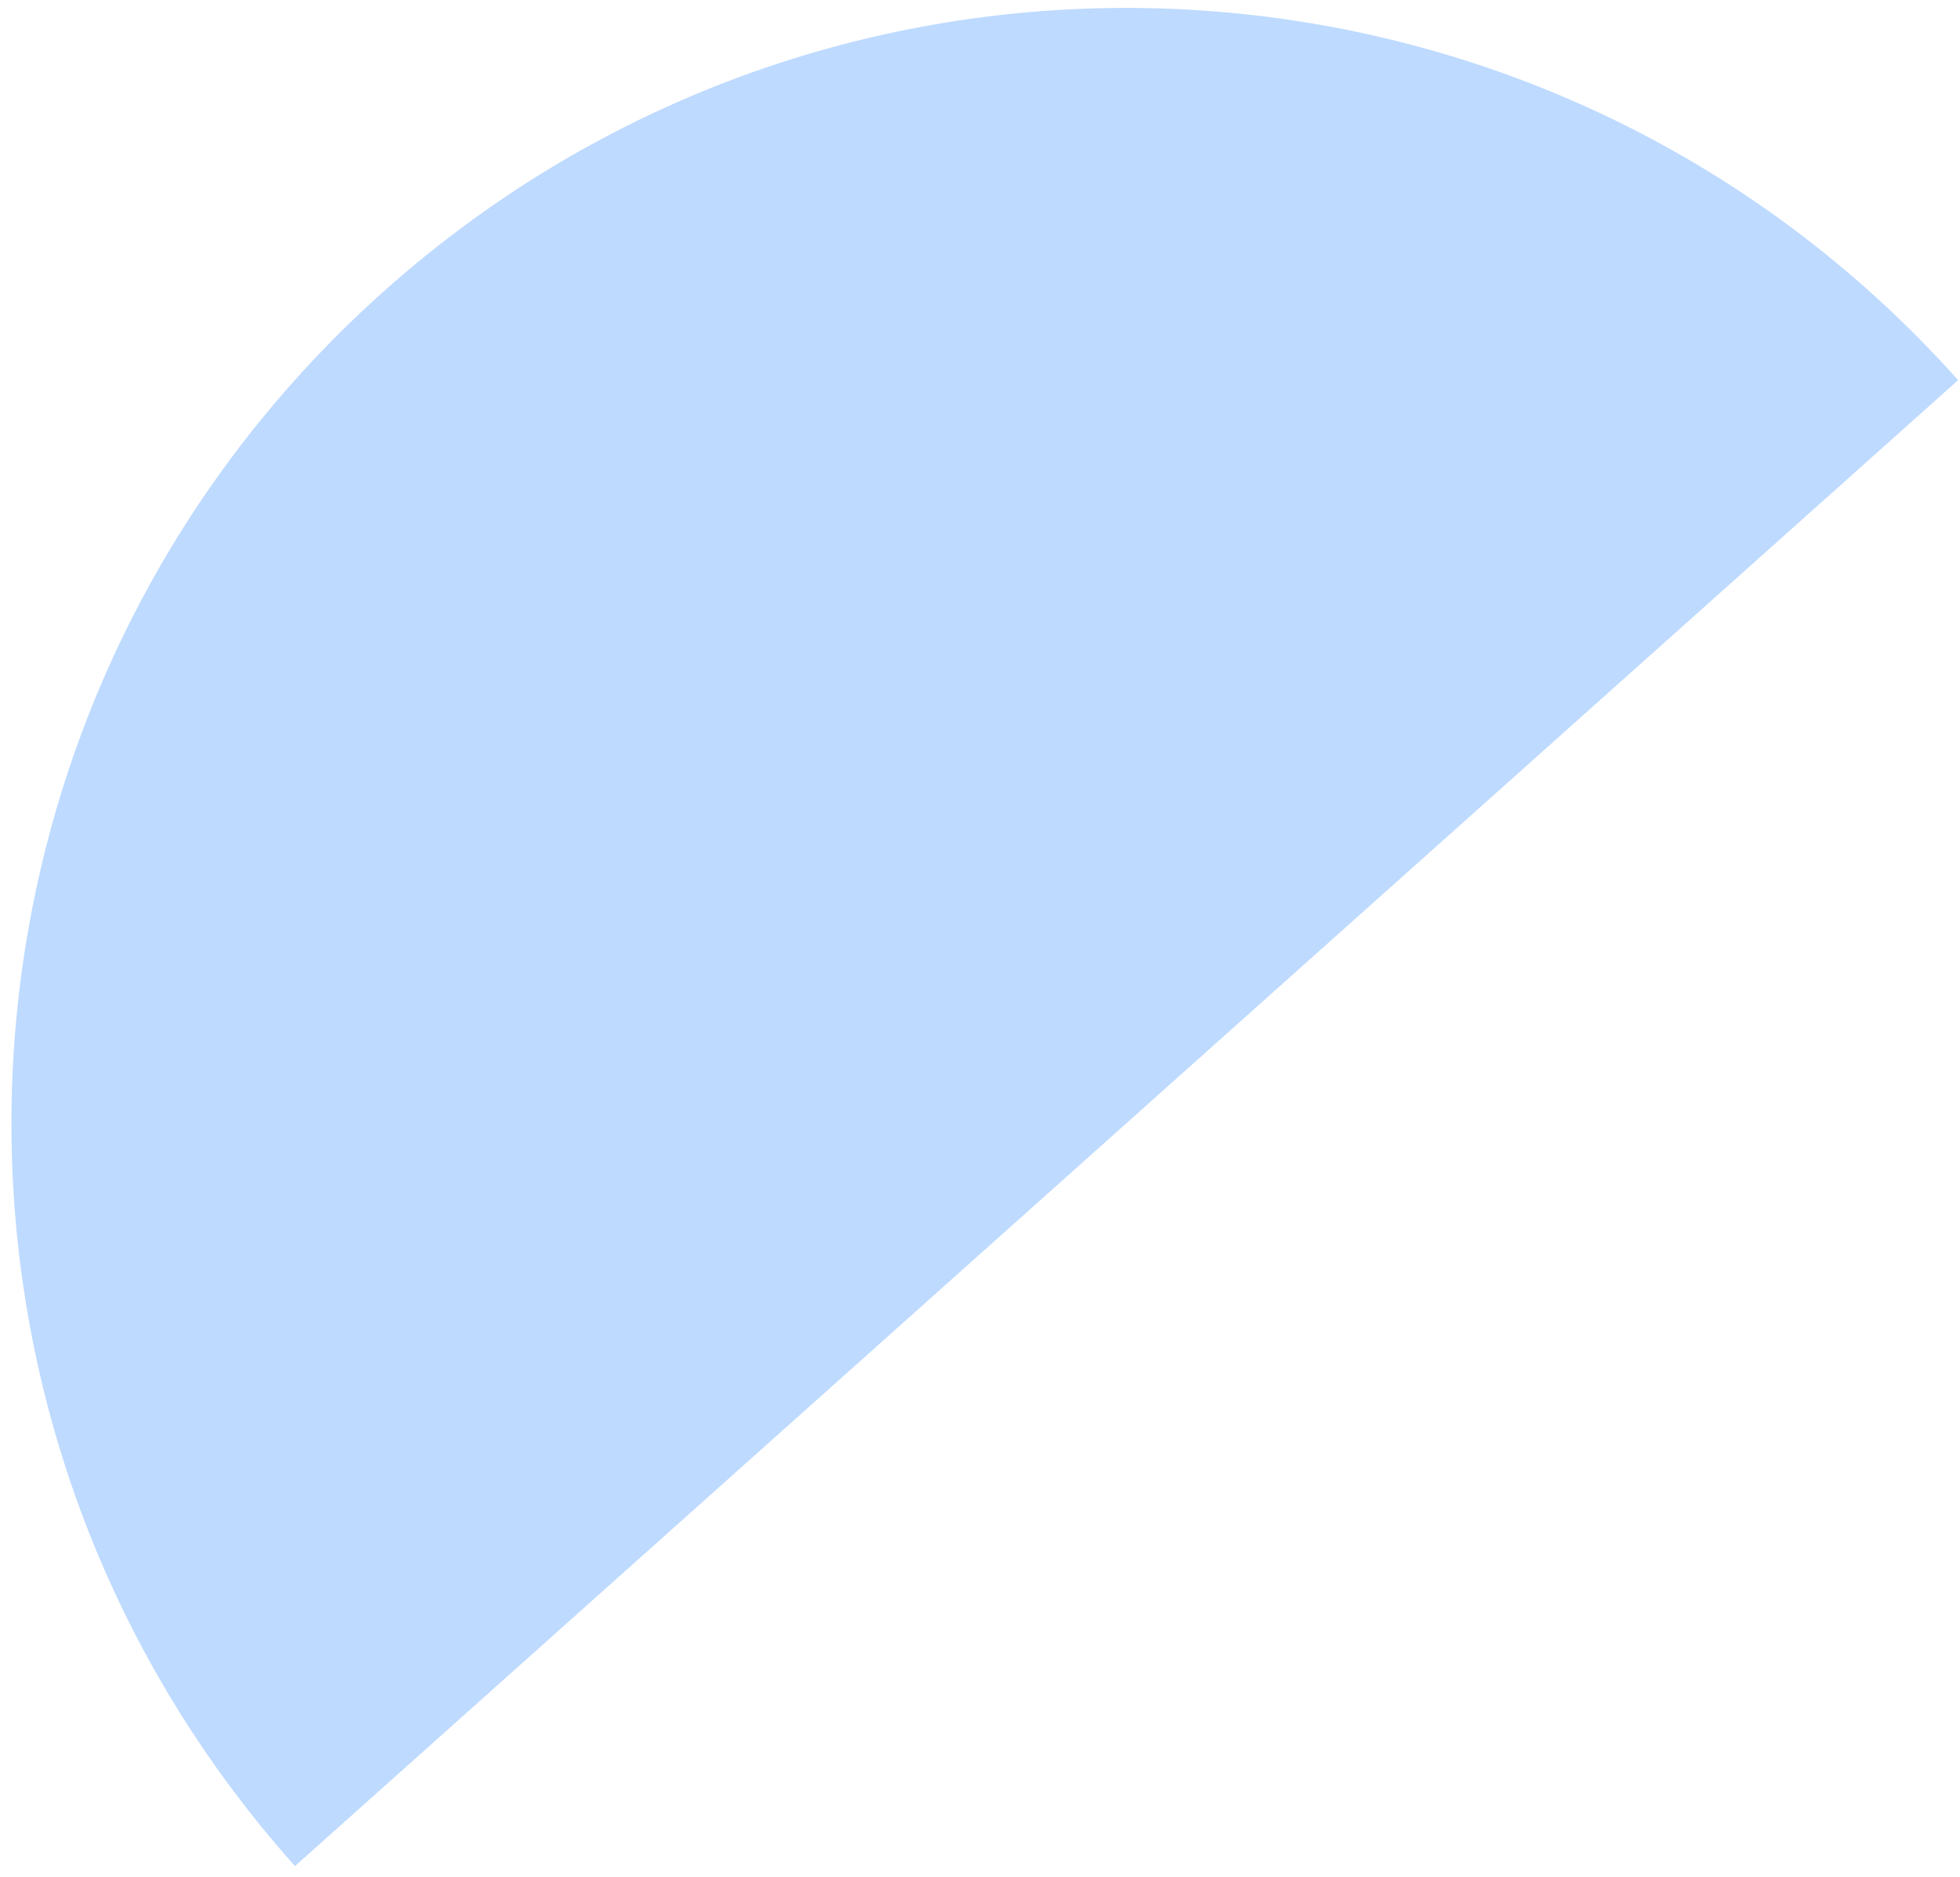 <svg xmlns="http://www.w3.org/2000/svg" width="165" height="158" viewBox="0 0 165 158" fill="none"><path fill-rule="evenodd" clip-rule="evenodd" d="M164.843 32C130.302 -6.663 70.958 -10.004 32.294 24.537C-6.369 59.079 -9.71 118.423 24.832 157.086L164.843 32Z" fill="#BEDAFF"></path></svg>